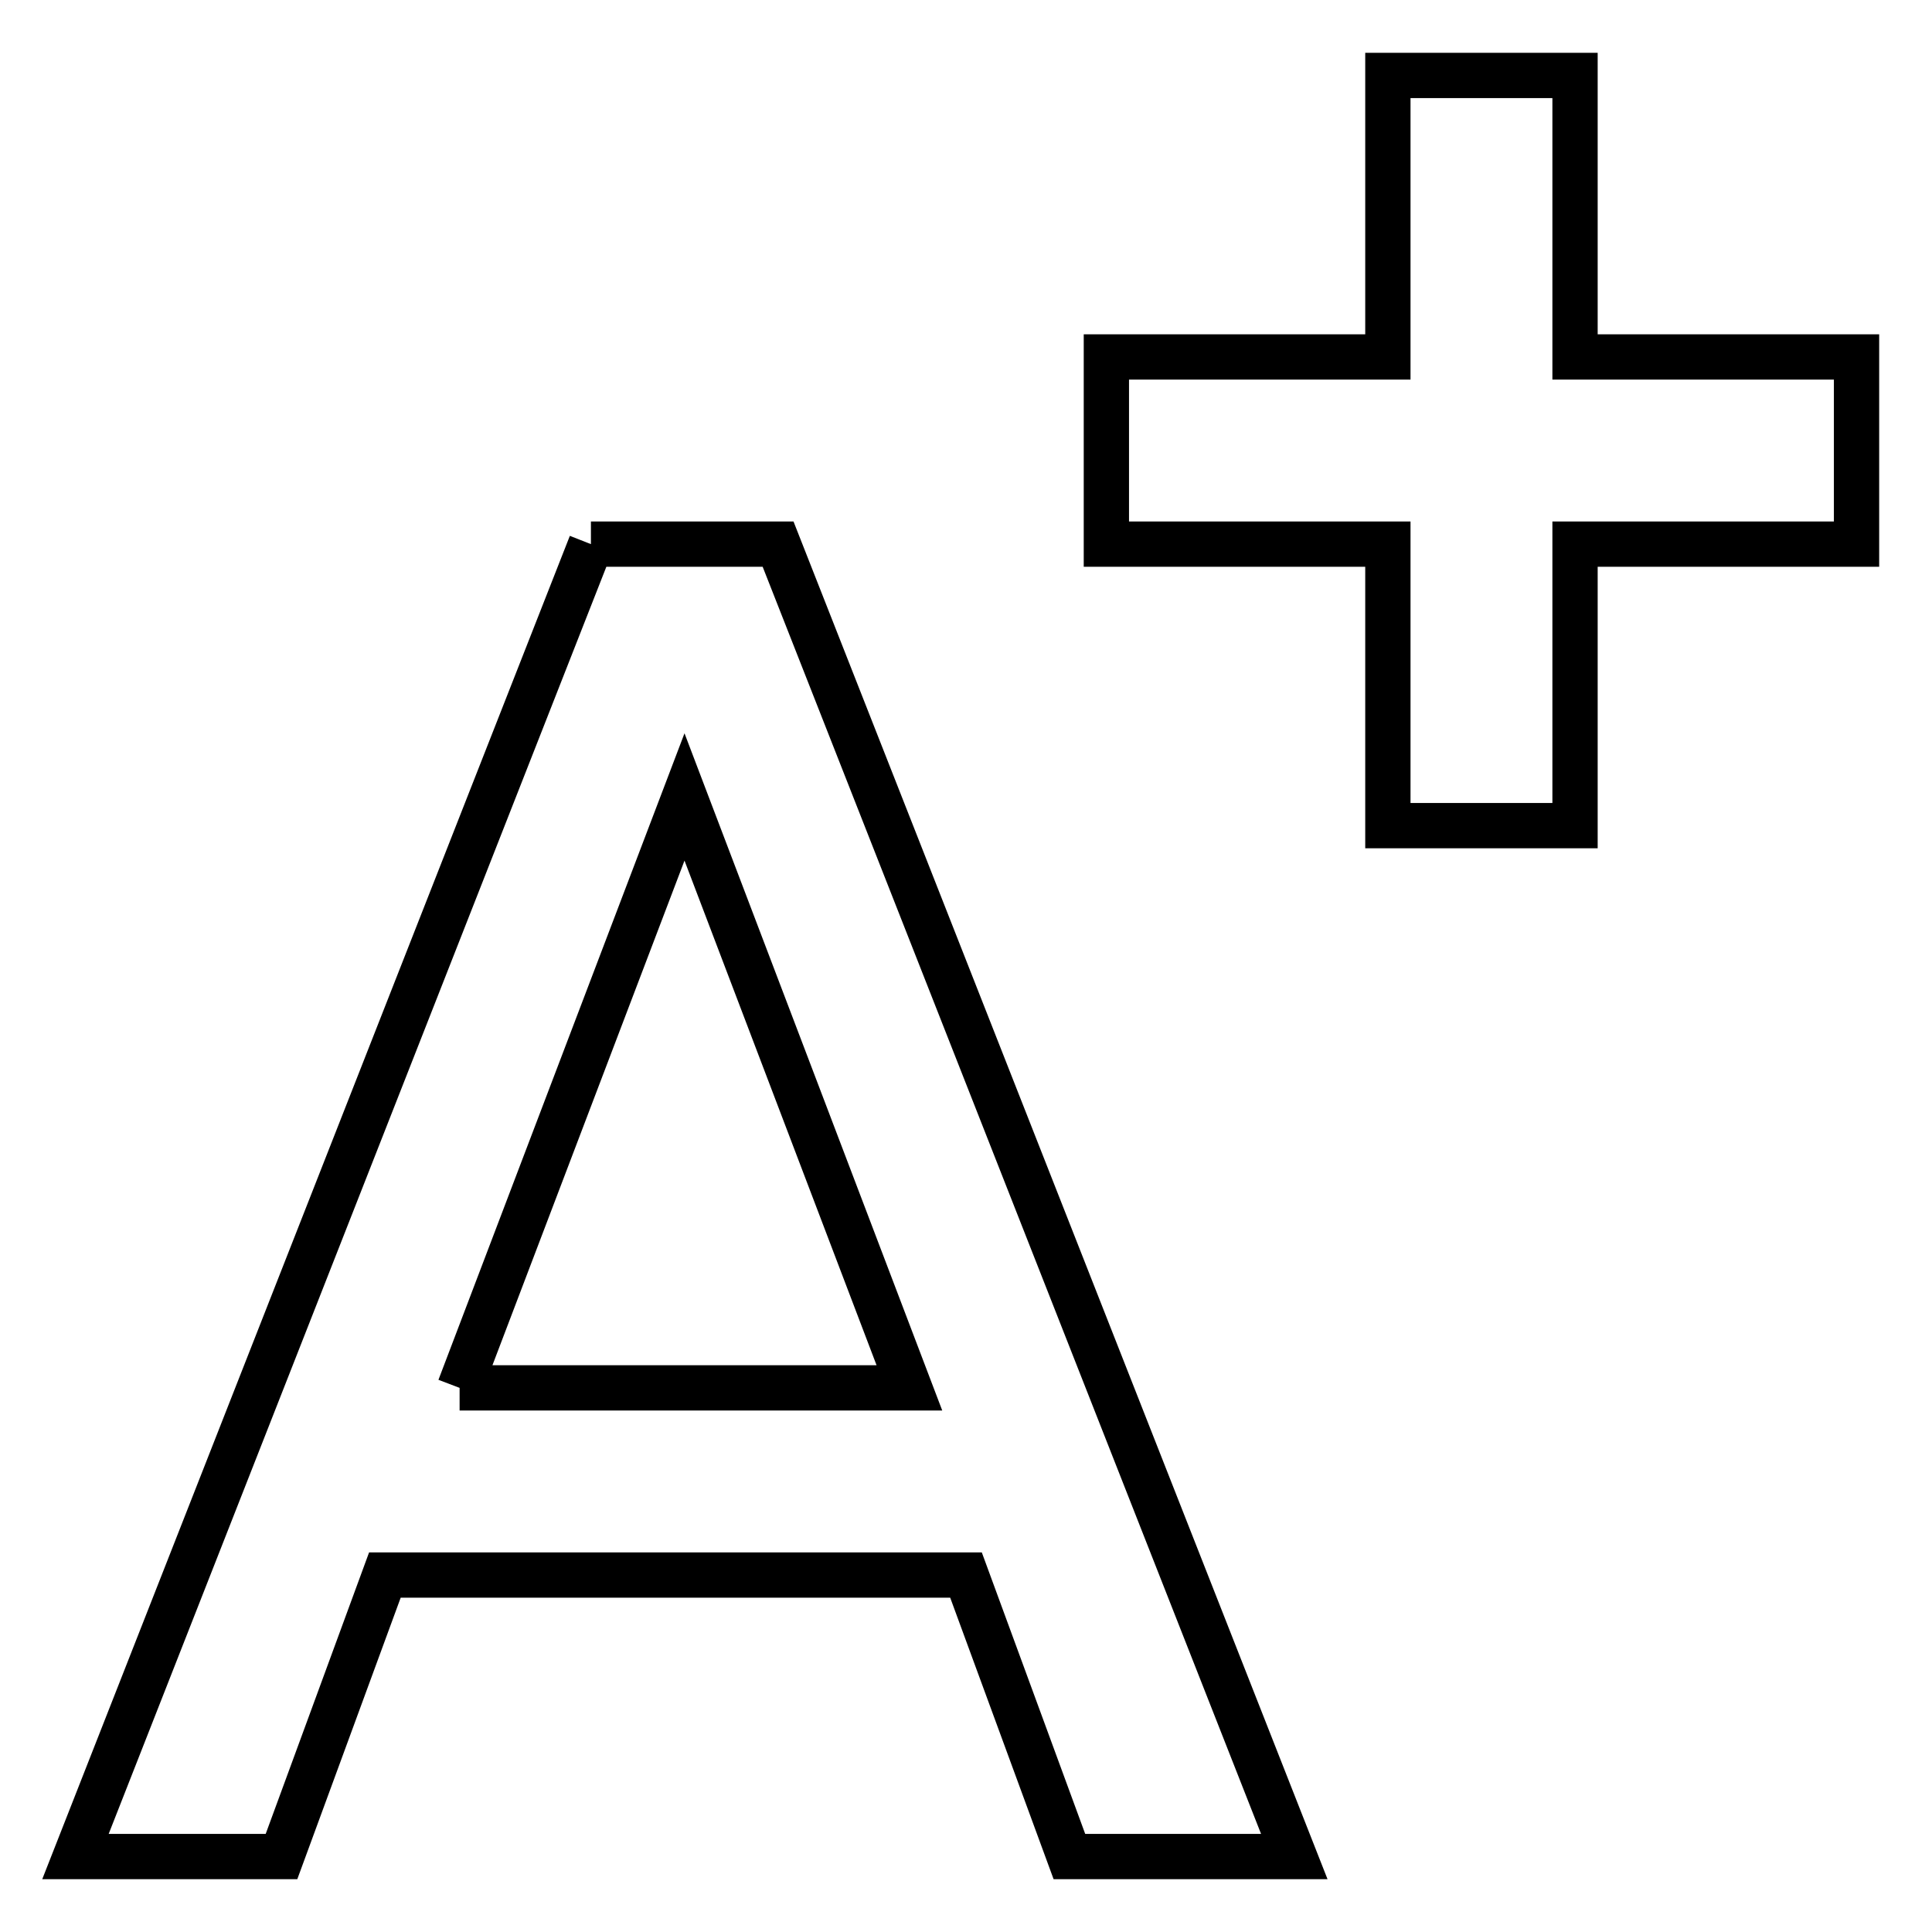 <?xml version="1.0" encoding="utf-8"?>
<!-- Svg Vector Icons : http://www.onlinewebfonts.com/icon -->
<!DOCTYPE svg PUBLIC "-//W3C//DTD SVG 1.1//EN" "http://www.w3.org/Graphics/SVG/1.1/DTD/svg11.dtd">
<svg version="1.1" xmlns="http://www.w3.org/2000/svg" xmlns:xlink="http://www.w3.org/1999/xlink" x="0px" y="0px" viewBox="0 0 256 256" enable-background="new 0 0 256 256" xml:space="preserve">
<g> <path stroke-width="6" fill-opacity="0" stroke="#000000"  d="M78.3,72.1h24.8L171.5,246h-29.8L128,208.7H51L37.3,246H10L78.3,72.1 M60.9,183.9h59.6l-29.8-78.3 L60.9,183.9 M246,47.3v24.8h-37.3v37.3h-24.8V72.1h-37.3V47.3h37.3V10h24.8v37.3H246z"/></g>
</svg>